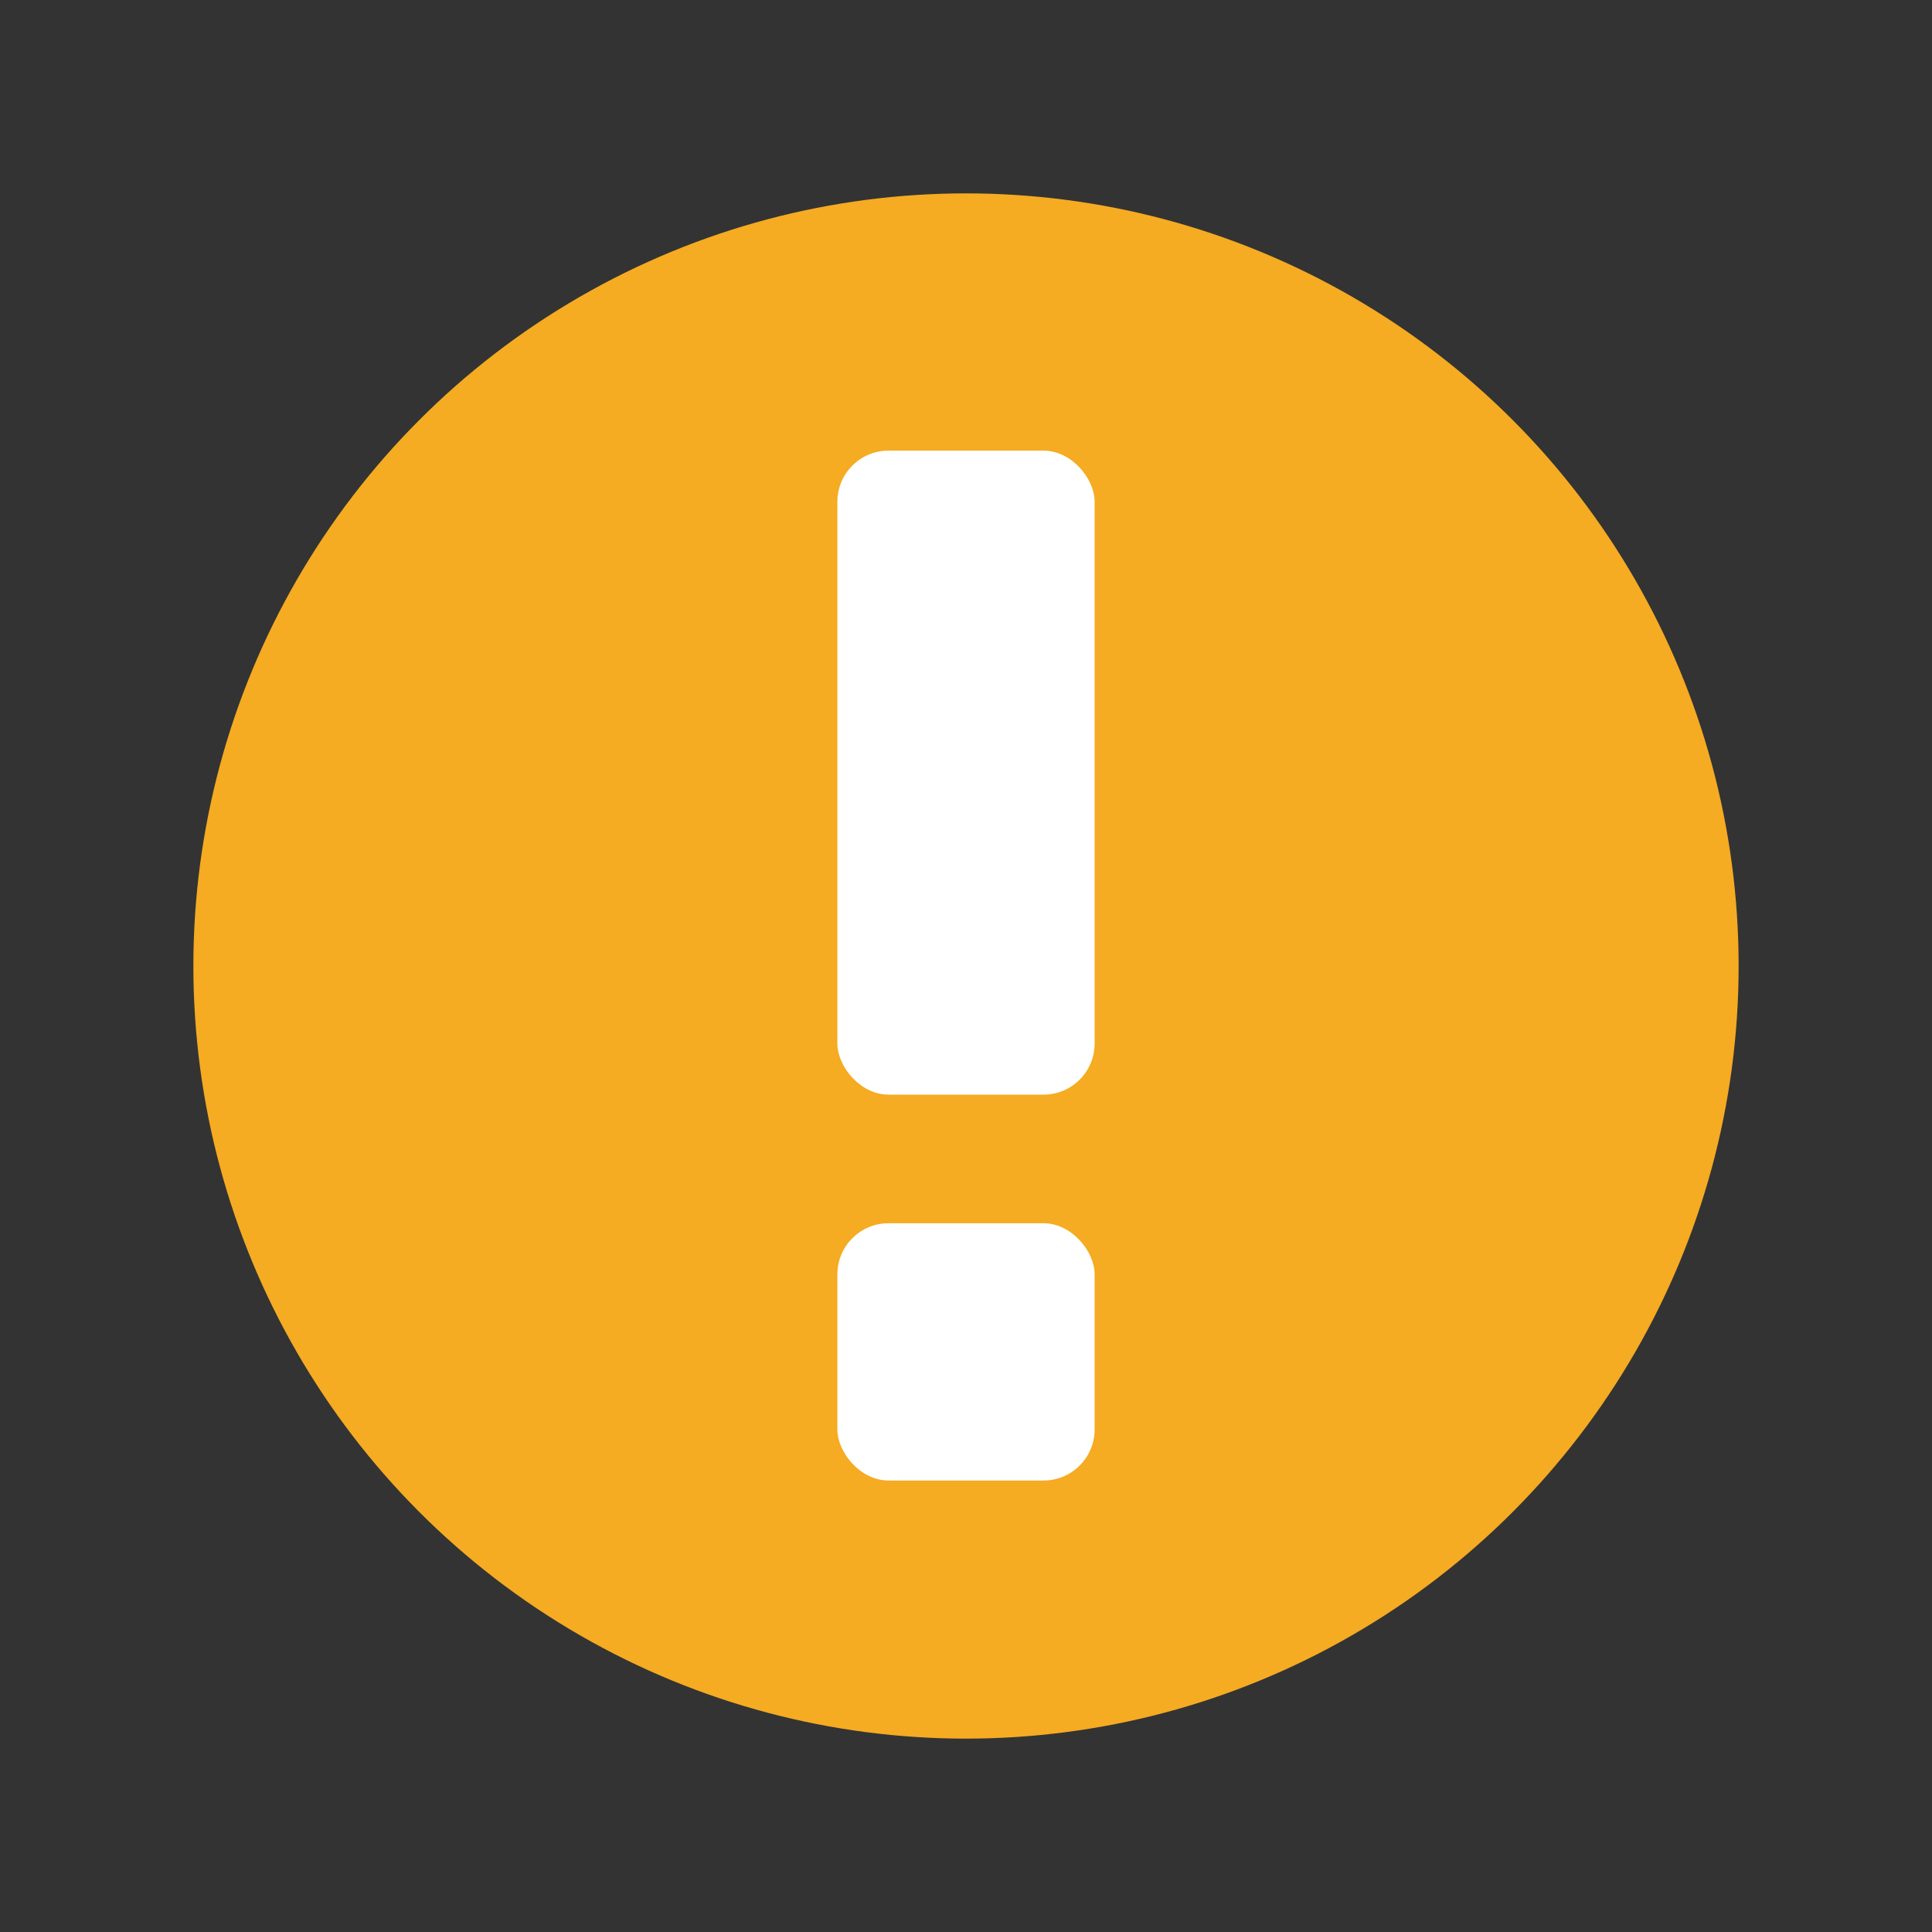 <?xml version="1.0" encoding="UTF-8"?><svg id="_レイヤー_1" xmlns="http://www.w3.org/2000/svg" width="22.68" height="22.68" viewBox="0 0 22.68 22.68"><rect x="0" y="0" width="22.68" height="22.68" fill="#333333" stroke="none"/><defs><style>.cls-1{fill:#f5ab22;}.cls-2{fill:#fff;}.cls-3{fill:none;}</style></defs><circle class="cls-1" cx="11.34" cy="11.34" r="9.07"/><rect class="cls-2" x="9.83" y="14.36" width="3.02" height="3.02" rx=".6" ry=".6"/><rect class="cls-2" x="9.83" y="5.29" width="3.02" height="7.56" rx=".6" ry=".6"/><rect class="cls-3" width="22.68" height="22.68"/><rect class="cls-3" width="22.68" height="22.68"/></svg>